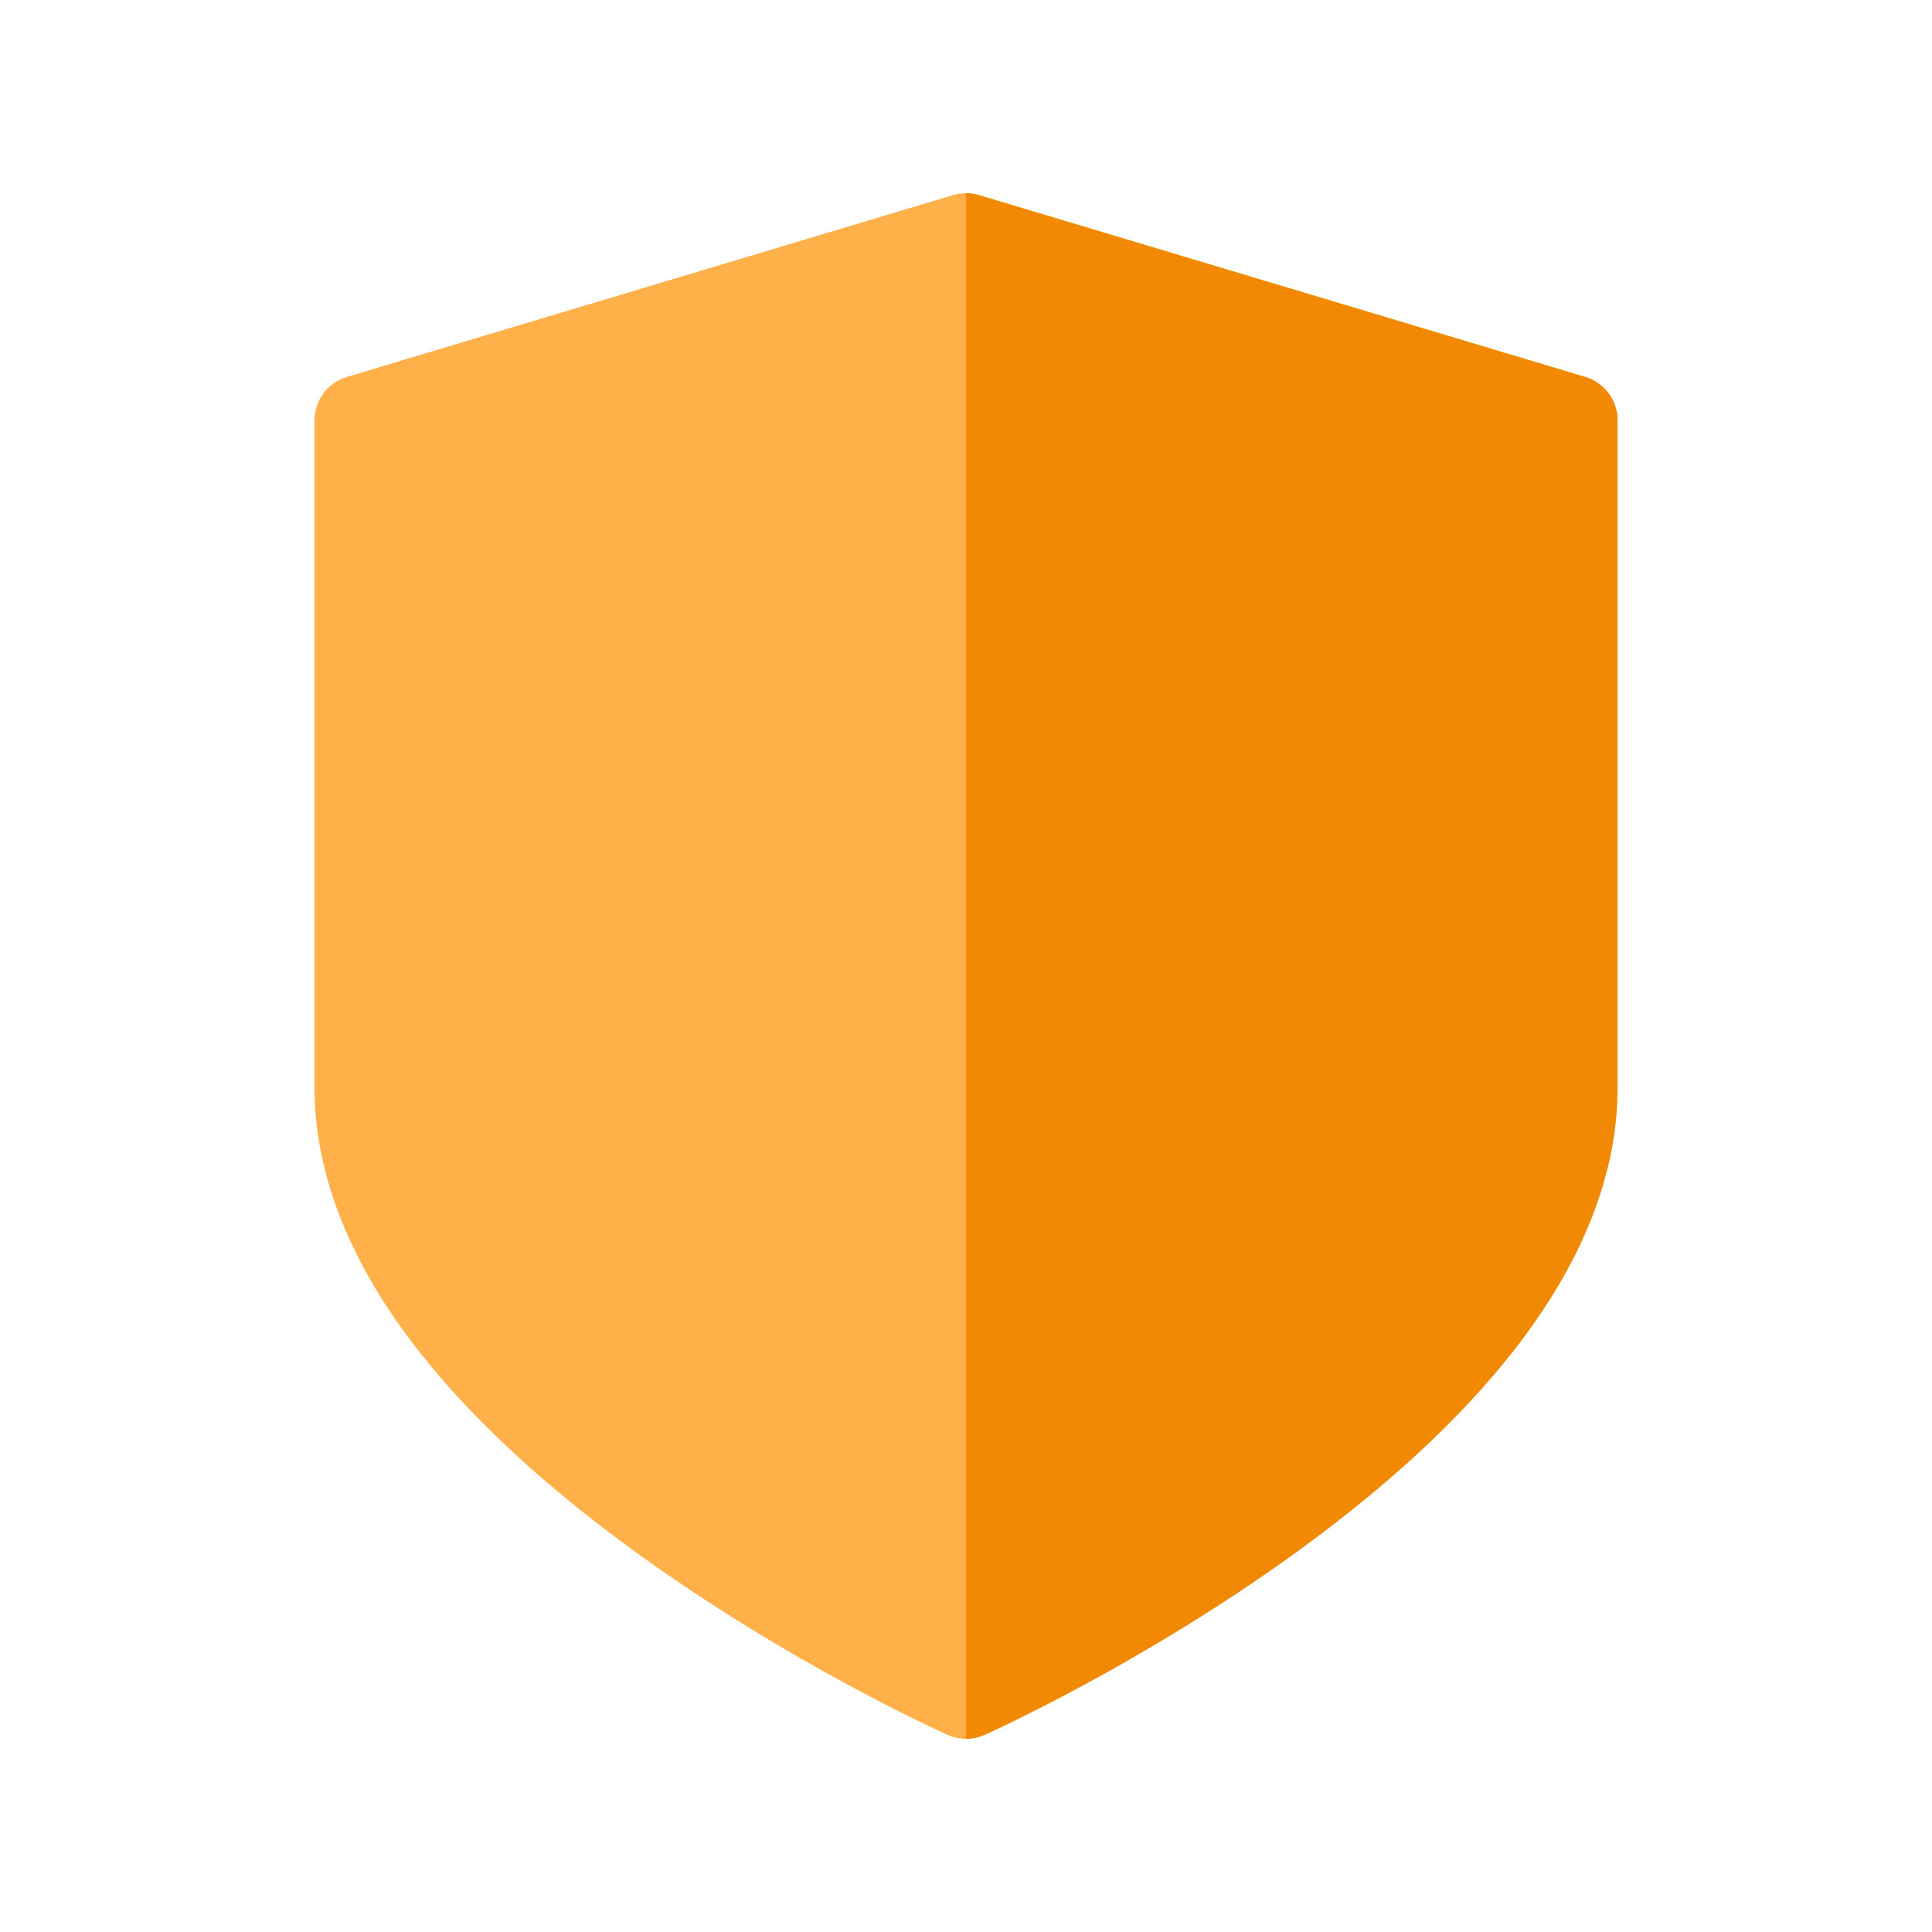 <svg width="40" height="40" viewBox="0 0 40 40" fill="none" xmlns="http://www.w3.org/2000/svg">
    <path d="M32.822 7.805L20.27 4.04C20.094 3.987 19.907 3.987 19.731 4.04L7.179 7.805C6.782 7.924 6.511 8.289 6.511 8.703V22.51C6.511 24.306 7.238 26.145 8.672 27.974C9.767 29.372 11.282 30.775 13.175 32.145C16.354 34.447 19.486 35.859 19.617 35.918C19.739 35.973 19.87 36 20 36C20.131 36 20.262 35.973 20.384 35.918C20.515 35.859 23.646 34.447 26.826 32.145C28.719 30.775 30.234 29.372 31.329 27.974C32.763 26.145 33.49 24.306 33.49 22.51V8.703C33.49 8.289 33.218 7.924 32.822 7.805Z"
          fill="#FFB049"/>
    <path d="M32.822 7.805L20.269 4.04C20.182 4.013 20.091 4 20 4V36H20C20.131 36 20.261 35.973 20.383 35.918C20.515 35.859 23.646 34.447 26.826 32.145C28.719 30.775 30.234 29.372 31.329 27.974C32.763 26.145 33.49 24.306 33.49 22.51V8.703C33.49 8.289 33.218 7.924 32.822 7.805Z"
          fill="#F28902"/>
</svg>